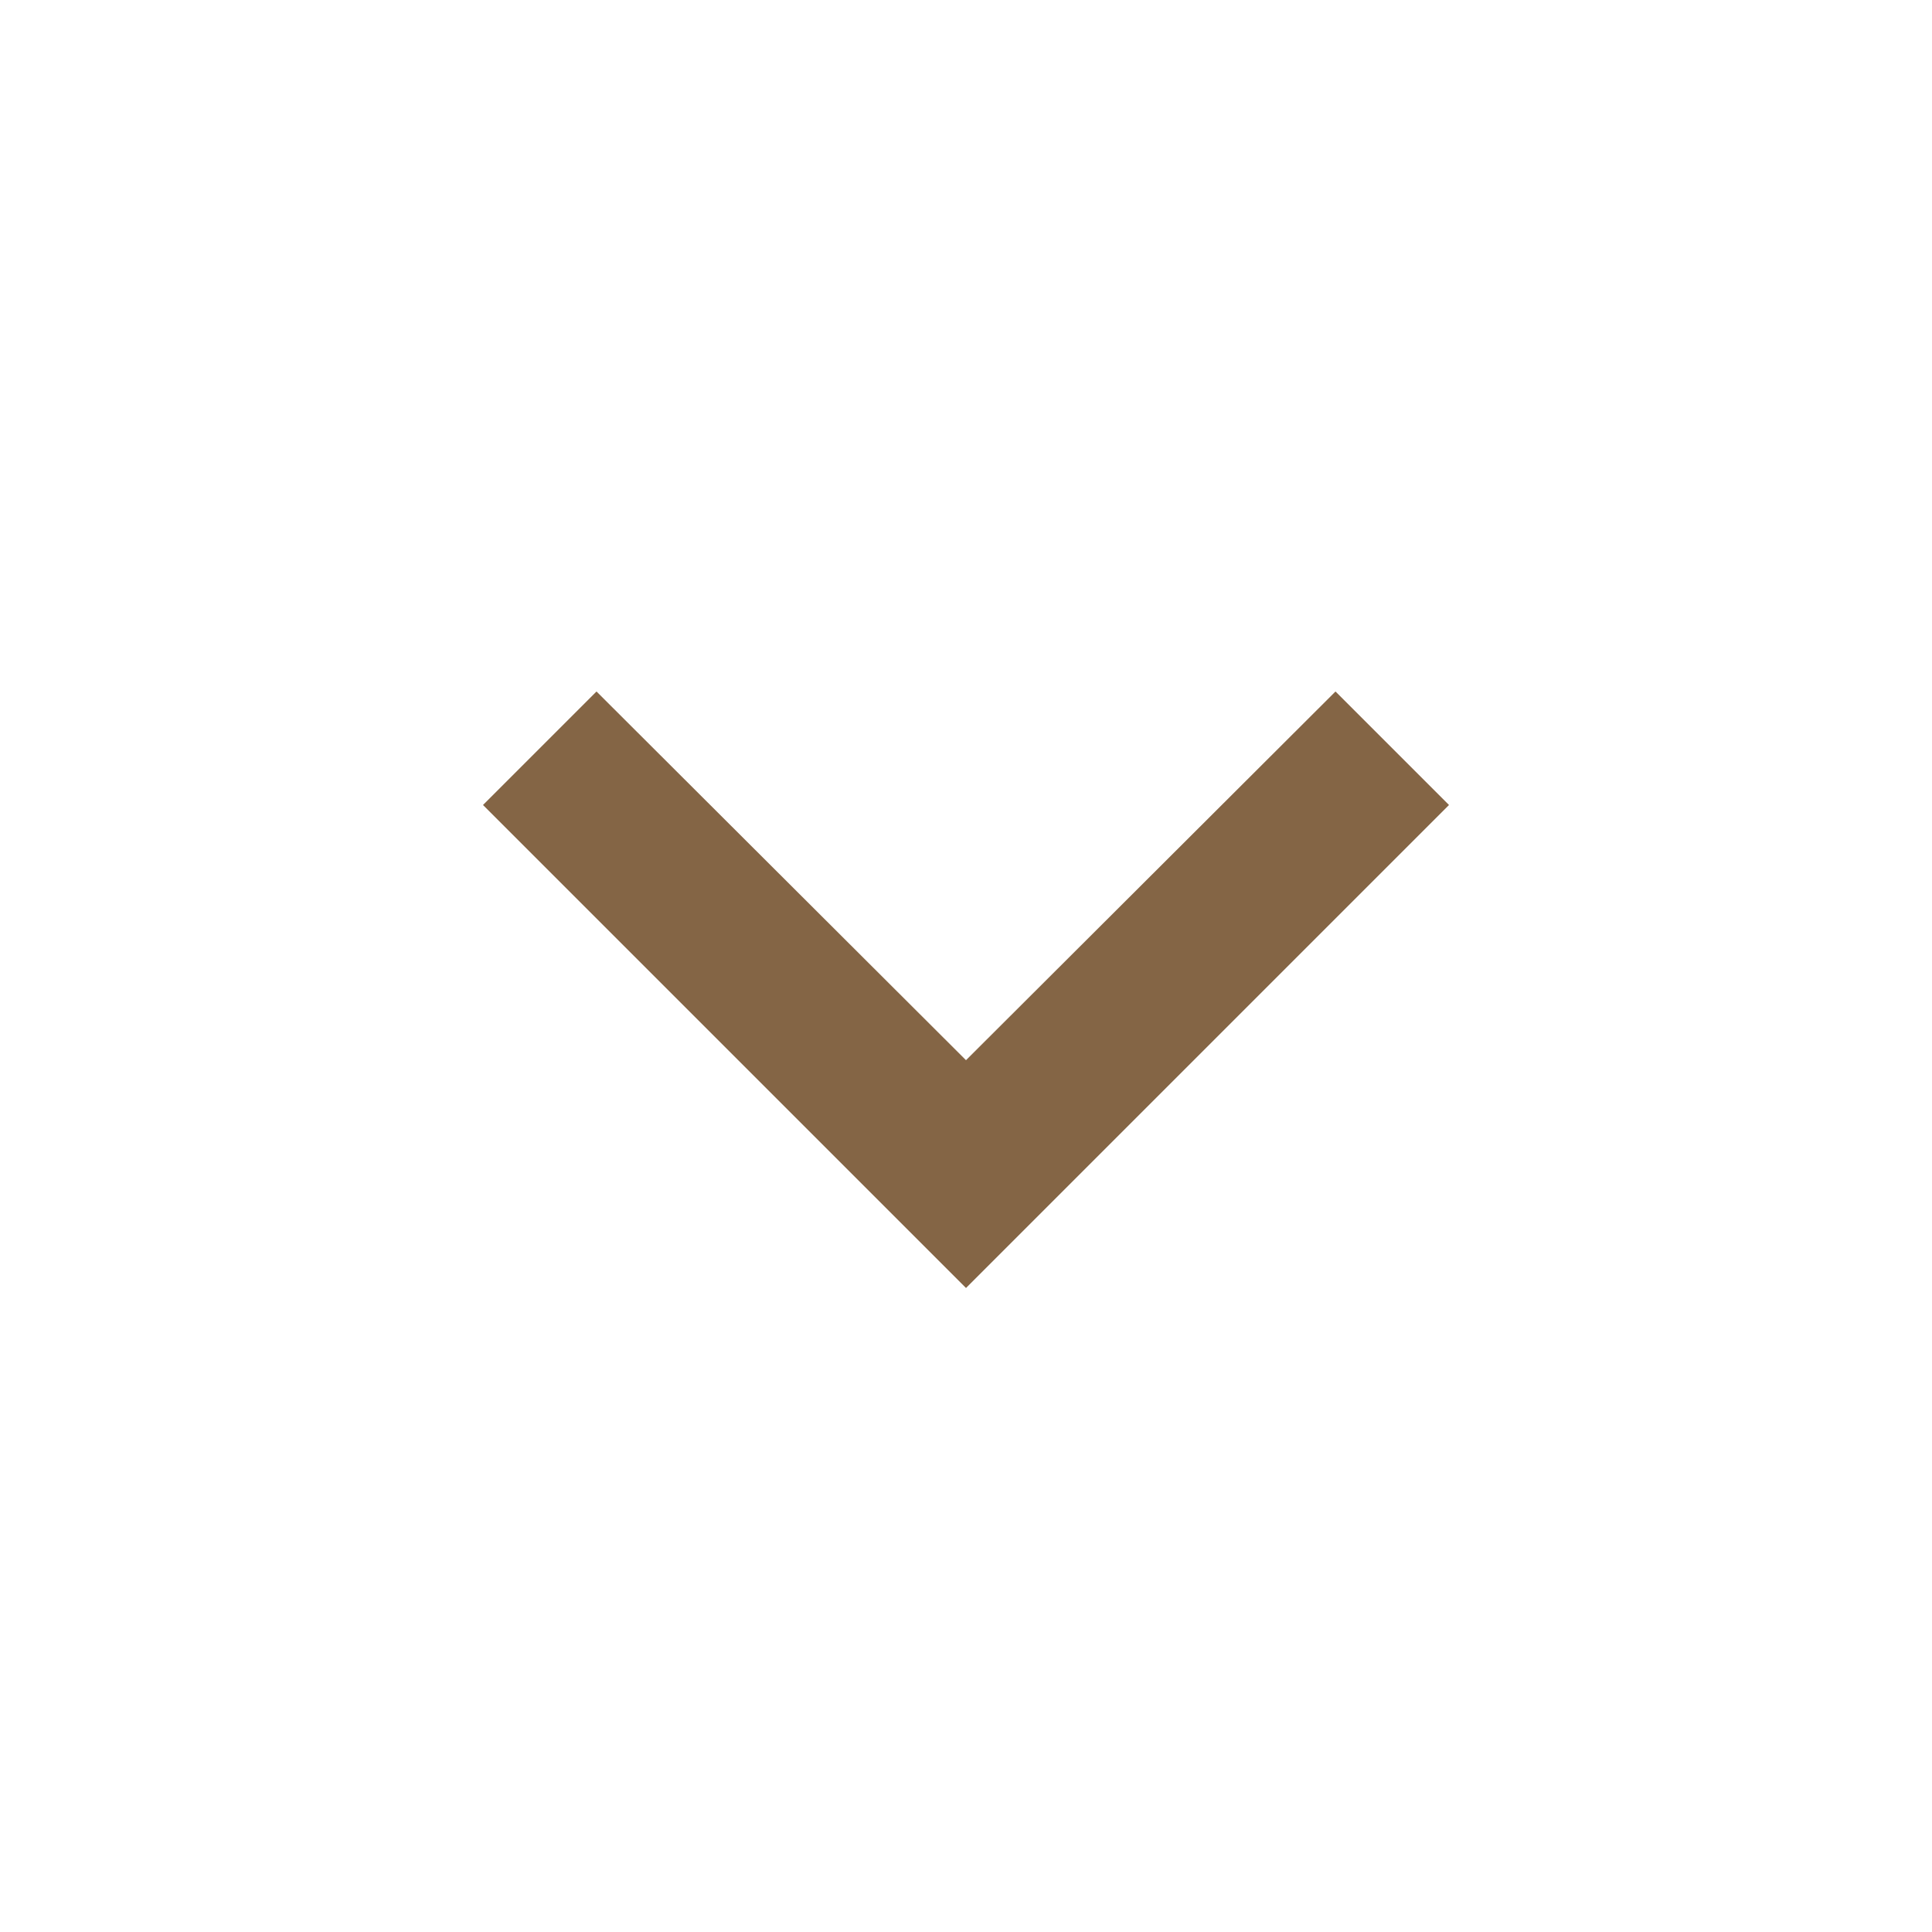 <svg width="24" height="24" viewBox="0 0 24 24" fill="none" xmlns="http://www.w3.org/2000/svg">
<g clip-path="url(#clip0_3500_1819)">
<path d="M7.41 8.59L12 13.17L16.59 8.59L18 10L12 16L6 10L7.41 8.59Z" fill="#846545"/>
</g>
<defs>
<clipPath id="clip0_3500_1819">
<rect width="24" height="24" fill="white"/>
</clipPath>
</defs>
</svg>
